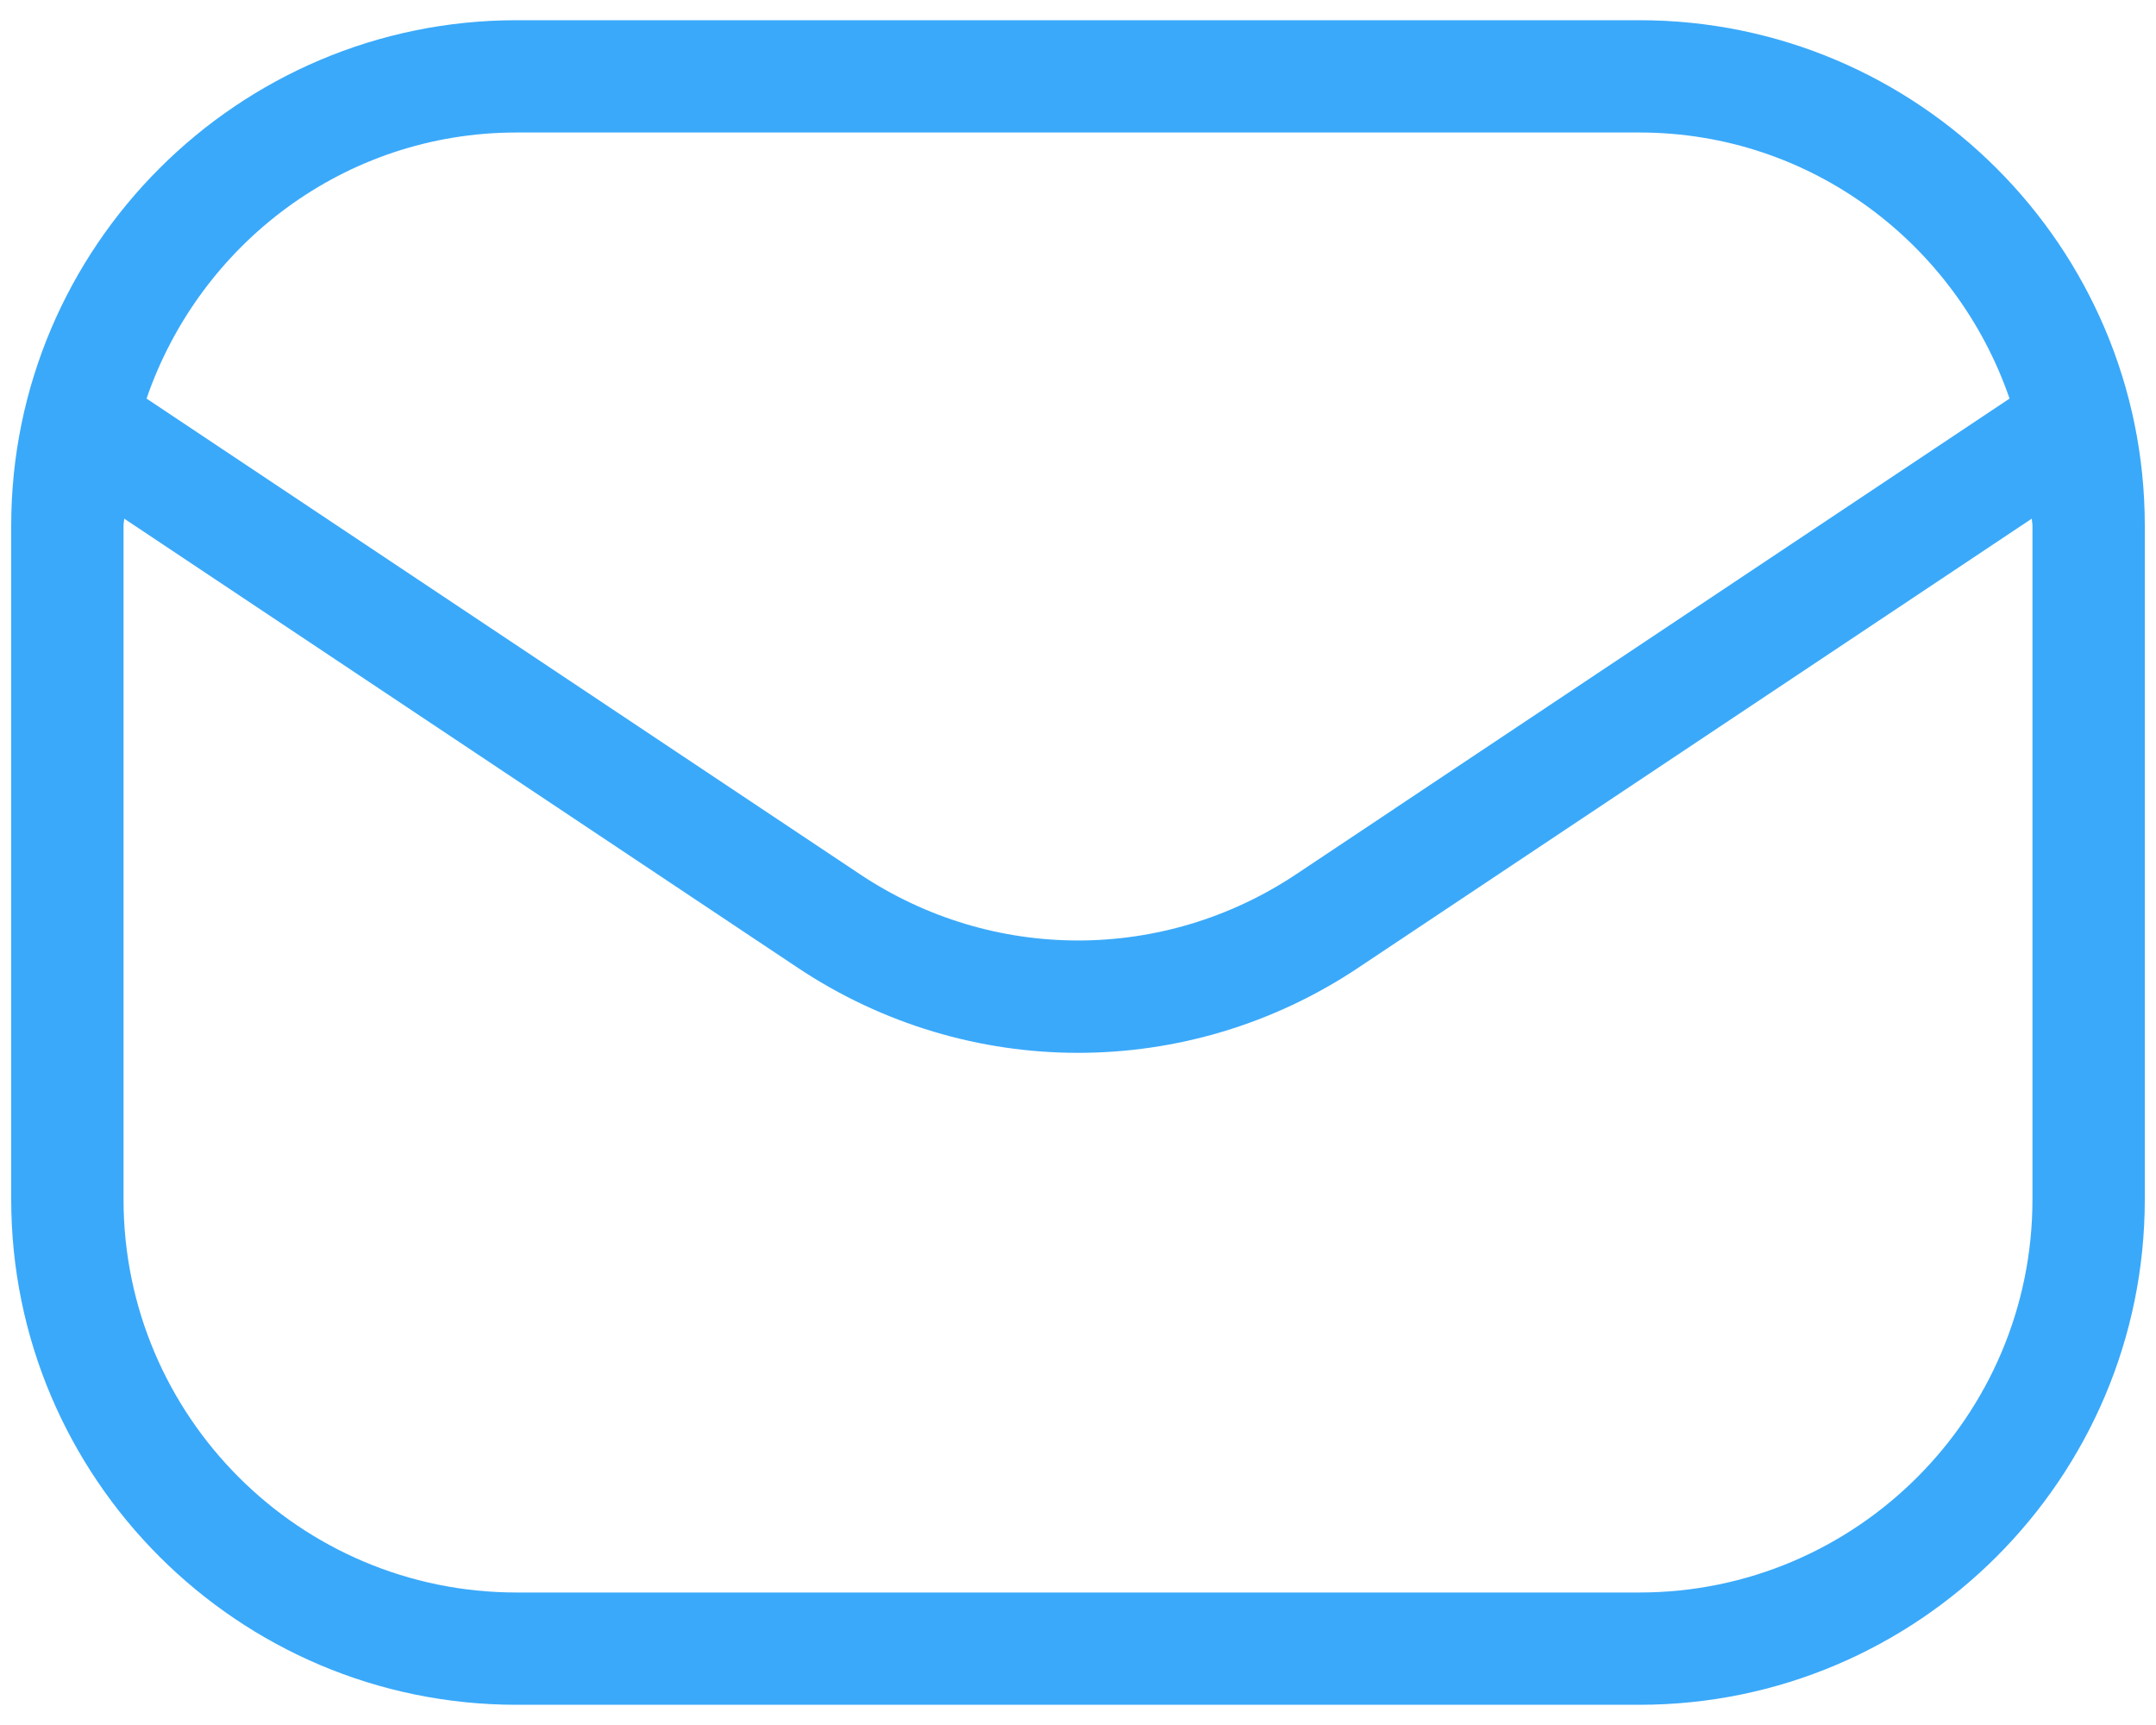 <svg width="40" height="32" viewBox="0 0 40 32" fill="none" xmlns="http://www.w3.org/2000/svg">
<path d="M30.417 0.375H9.583C4.415 0.375 0.208 4.581 0.208 9.75V22.25C0.208 27.419 4.415 31.625 9.583 31.625H30.417C35.586 31.625 39.792 27.419 39.792 22.25V9.75C39.792 4.579 35.586 0.375 30.417 0.375ZM9.583 2.458H30.417C33.608 2.458 36.298 4.533 37.283 7.394L24.046 16.219C21.588 17.856 18.415 17.856 15.956 16.219L2.719 7.394C3.702 4.531 6.392 2.458 9.583 2.458ZM37.708 22.25C37.708 26.271 34.438 29.542 30.417 29.542H9.583C5.563 29.542 2.292 26.271 2.292 22.25V9.75C2.292 9.706 2.304 9.665 2.304 9.621L14.8 17.952C16.379 19.004 18.19 19.531 20 19.531C21.811 19.531 23.621 19.006 25.2 17.952L37.696 9.621C37.696 9.665 37.708 9.704 37.708 9.75V22.25Z" fill="#3AA9FA"/>
</svg>
